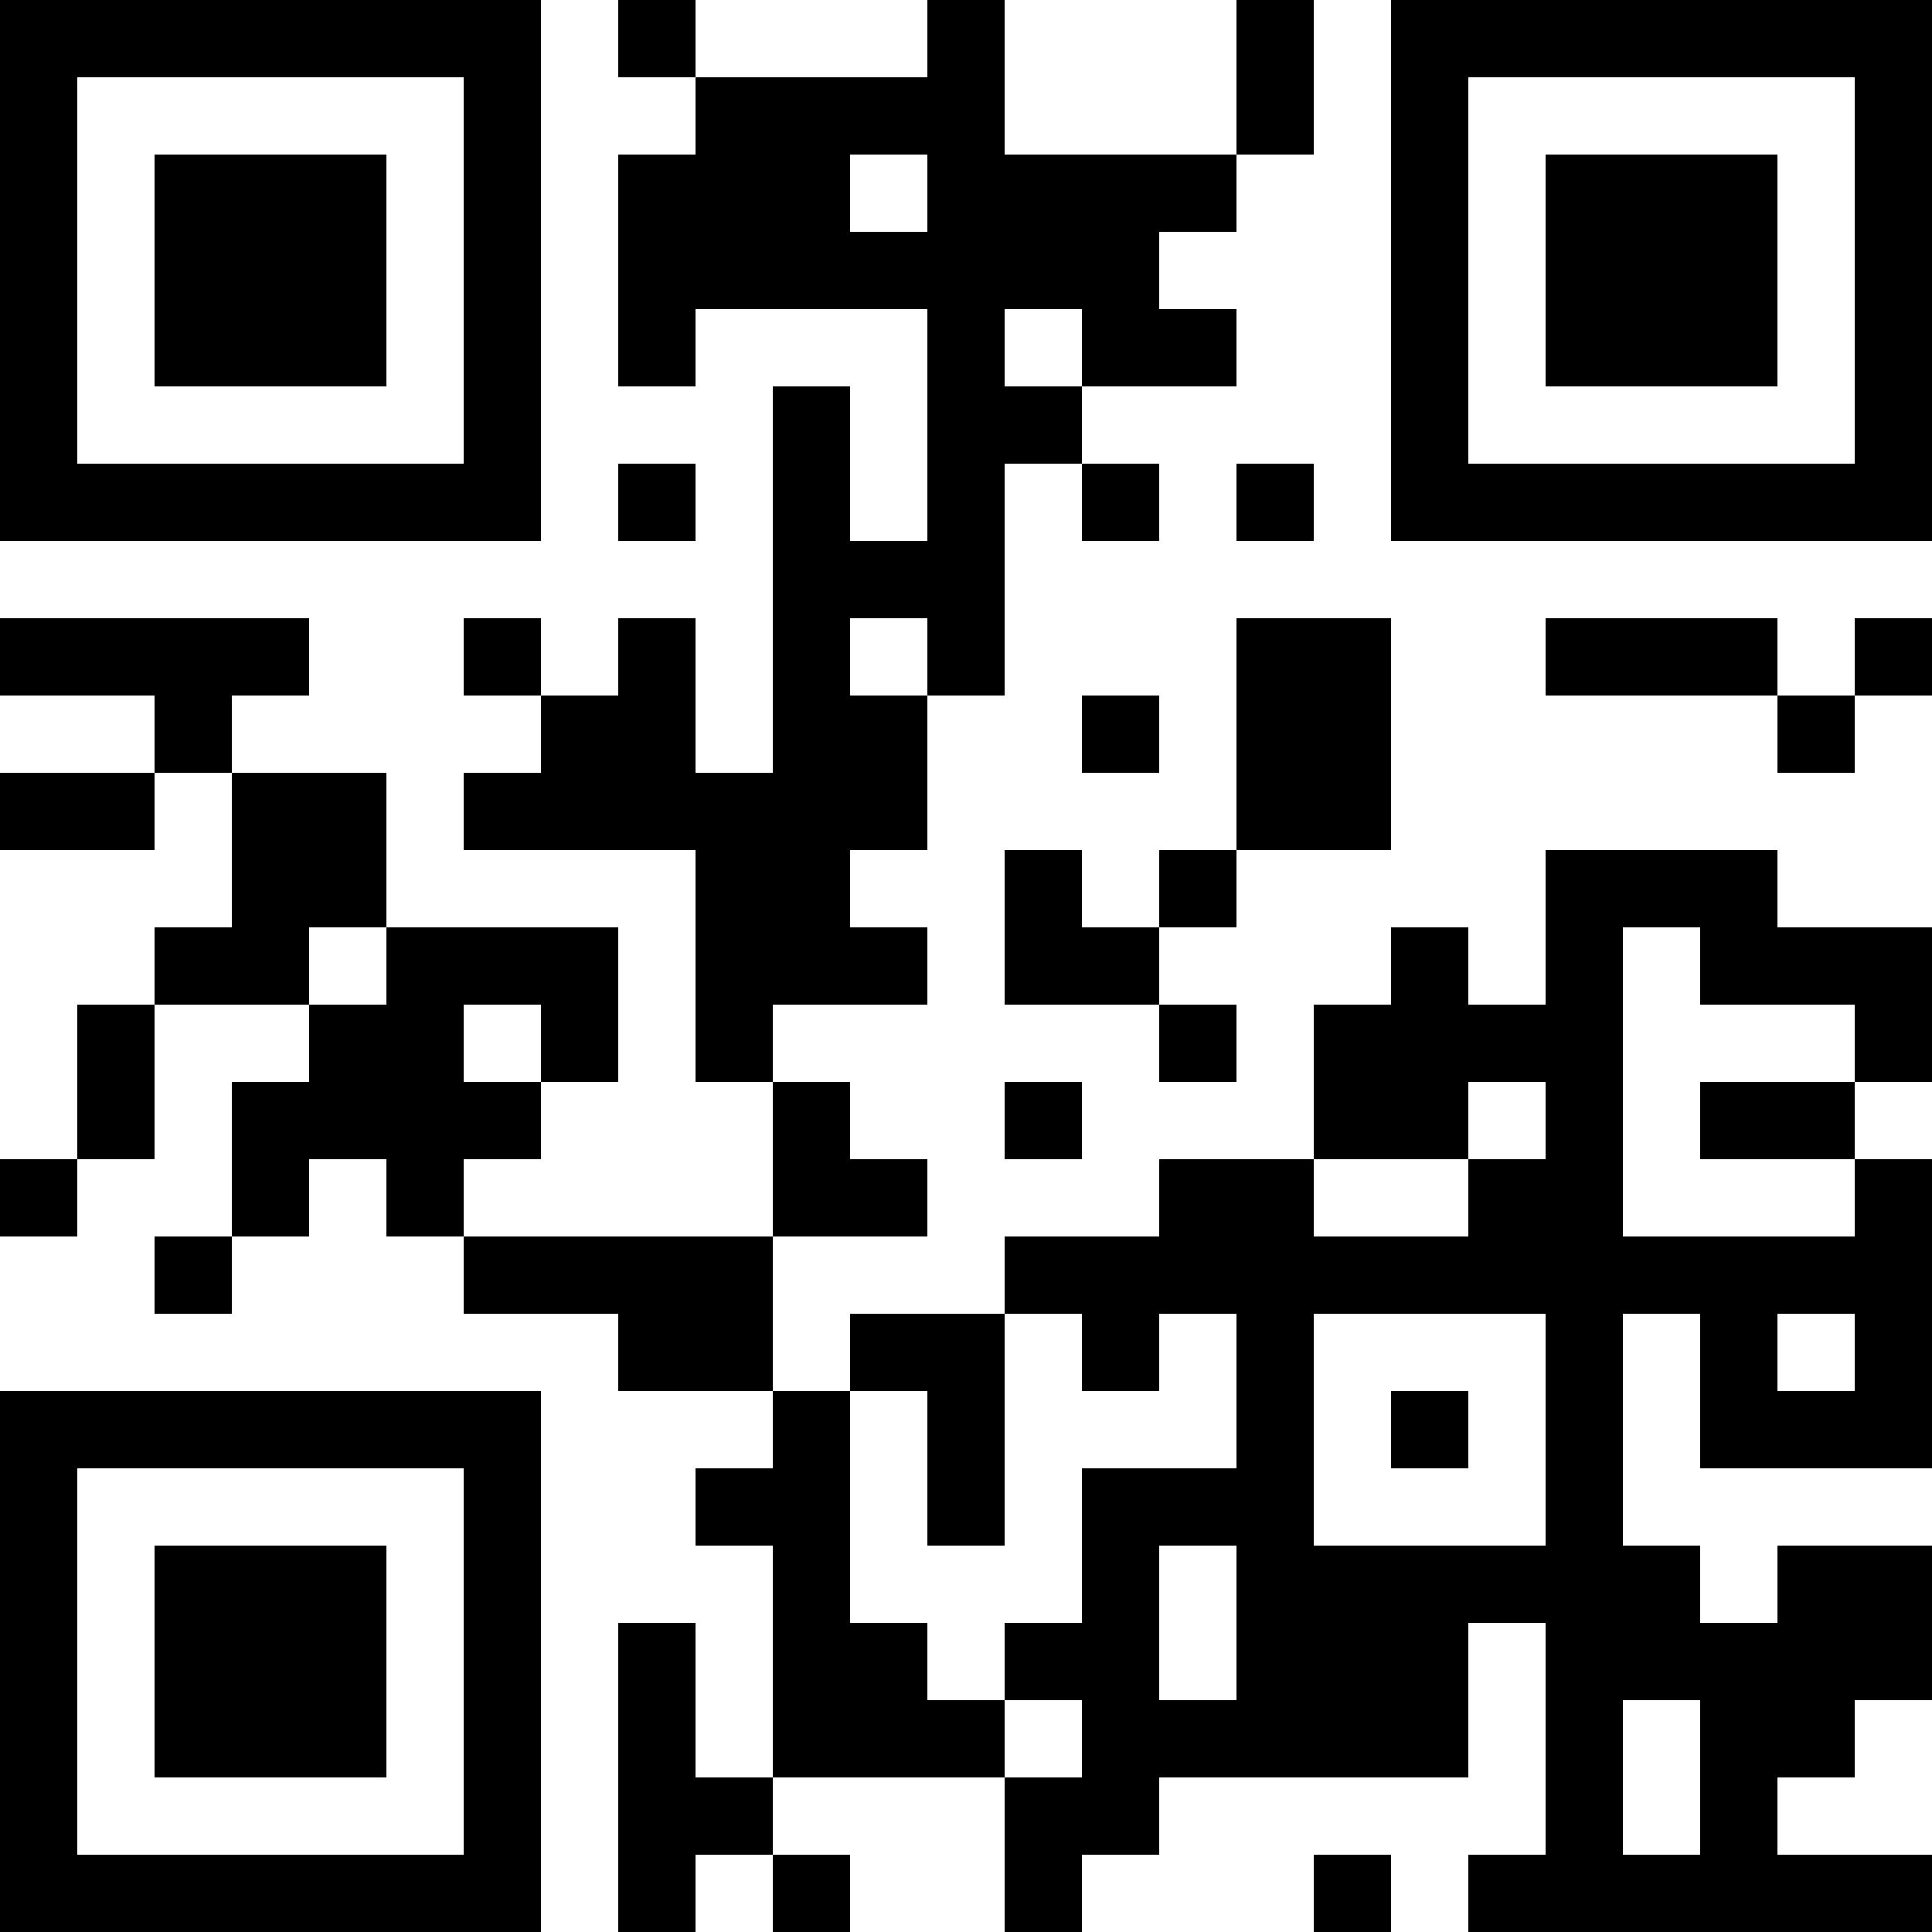 <?xml version="1.0" encoding="UTF-8"?>
<svg xmlns="http://www.w3.org/2000/svg" version="1.1" width="1000" height="1000" viewBox="0 0 1000 1000"><rect x="0" y="0" width="1000" height="1000" fill="#ffffff"/><g transform="scale(40)"><g transform="translate(0,0)"><path fill-rule="evenodd" d="M8 0L8 1L9 1L9 2L8 2L8 5L9 5L9 4L12 4L12 7L11 7L11 5L10 5L10 10L9 10L9 8L8 8L8 9L7 9L7 8L6 8L6 9L7 9L7 10L6 10L6 11L9 11L9 14L10 14L10 16L6 16L6 15L7 15L7 14L8 14L8 12L5 12L5 10L3 10L3 9L4 9L4 8L0 8L0 9L2 9L2 10L0 10L0 11L2 11L2 10L3 10L3 12L2 12L2 13L1 13L1 15L0 15L0 16L1 16L1 15L2 15L2 13L4 13L4 14L3 14L3 16L2 16L2 17L3 17L3 16L4 16L4 15L5 15L5 16L6 16L6 17L8 17L8 18L10 18L10 19L9 19L9 20L10 20L10 23L9 23L9 21L8 21L8 25L9 25L9 24L10 24L10 25L11 25L11 24L10 24L10 23L13 23L13 25L14 25L14 24L15 24L15 23L19 23L19 21L20 21L20 24L19 24L19 25L25 25L25 24L23 24L23 23L24 23L24 22L25 22L25 20L23 20L23 21L22 21L22 20L21 20L21 17L22 17L22 19L25 19L25 15L24 15L24 14L25 14L25 12L23 12L23 11L20 11L20 13L19 13L19 12L18 12L18 13L17 13L17 15L15 15L15 16L13 16L13 17L11 17L11 18L10 18L10 16L12 16L12 15L11 15L11 14L10 14L10 13L12 13L12 12L11 12L11 11L12 11L12 9L13 9L13 6L14 6L14 7L15 7L15 6L14 6L14 5L16 5L16 4L15 4L15 3L16 3L16 2L17 2L17 0L16 0L16 2L13 2L13 0L12 0L12 1L9 1L9 0ZM11 2L11 3L12 3L12 2ZM13 4L13 5L14 5L14 4ZM8 6L8 7L9 7L9 6ZM16 6L16 7L17 7L17 6ZM11 8L11 9L12 9L12 8ZM16 8L16 11L15 11L15 12L14 12L14 11L13 11L13 13L15 13L15 14L16 14L16 13L15 13L15 12L16 12L16 11L18 11L18 8ZM20 8L20 9L23 9L23 10L24 10L24 9L25 9L25 8L24 8L24 9L23 9L23 8ZM14 9L14 10L15 10L15 9ZM4 12L4 13L5 13L5 12ZM21 12L21 16L24 16L24 15L22 15L22 14L24 14L24 13L22 13L22 12ZM6 13L6 14L7 14L7 13ZM13 14L13 15L14 15L14 14ZM19 14L19 15L17 15L17 16L19 16L19 15L20 15L20 14ZM13 17L13 20L12 20L12 18L11 18L11 21L12 21L12 22L13 22L13 23L14 23L14 22L13 22L13 21L14 21L14 19L16 19L16 17L15 17L15 18L14 18L14 17ZM17 17L17 20L20 20L20 17ZM23 17L23 18L24 18L24 17ZM18 18L18 19L19 19L19 18ZM15 20L15 22L16 22L16 20ZM21 22L21 24L22 24L22 22ZM17 24L17 25L18 25L18 24ZM0 0L0 7L7 7L7 0ZM1 1L1 6L6 6L6 1ZM2 2L2 5L5 5L5 2ZM18 0L18 7L25 7L25 0ZM19 1L19 6L24 6L24 1ZM20 2L20 5L23 5L23 2ZM0 18L0 25L7 25L7 18ZM1 19L1 24L6 24L6 19ZM2 20L2 23L5 23L5 20Z" fill="#000000"/></g></g></svg>
